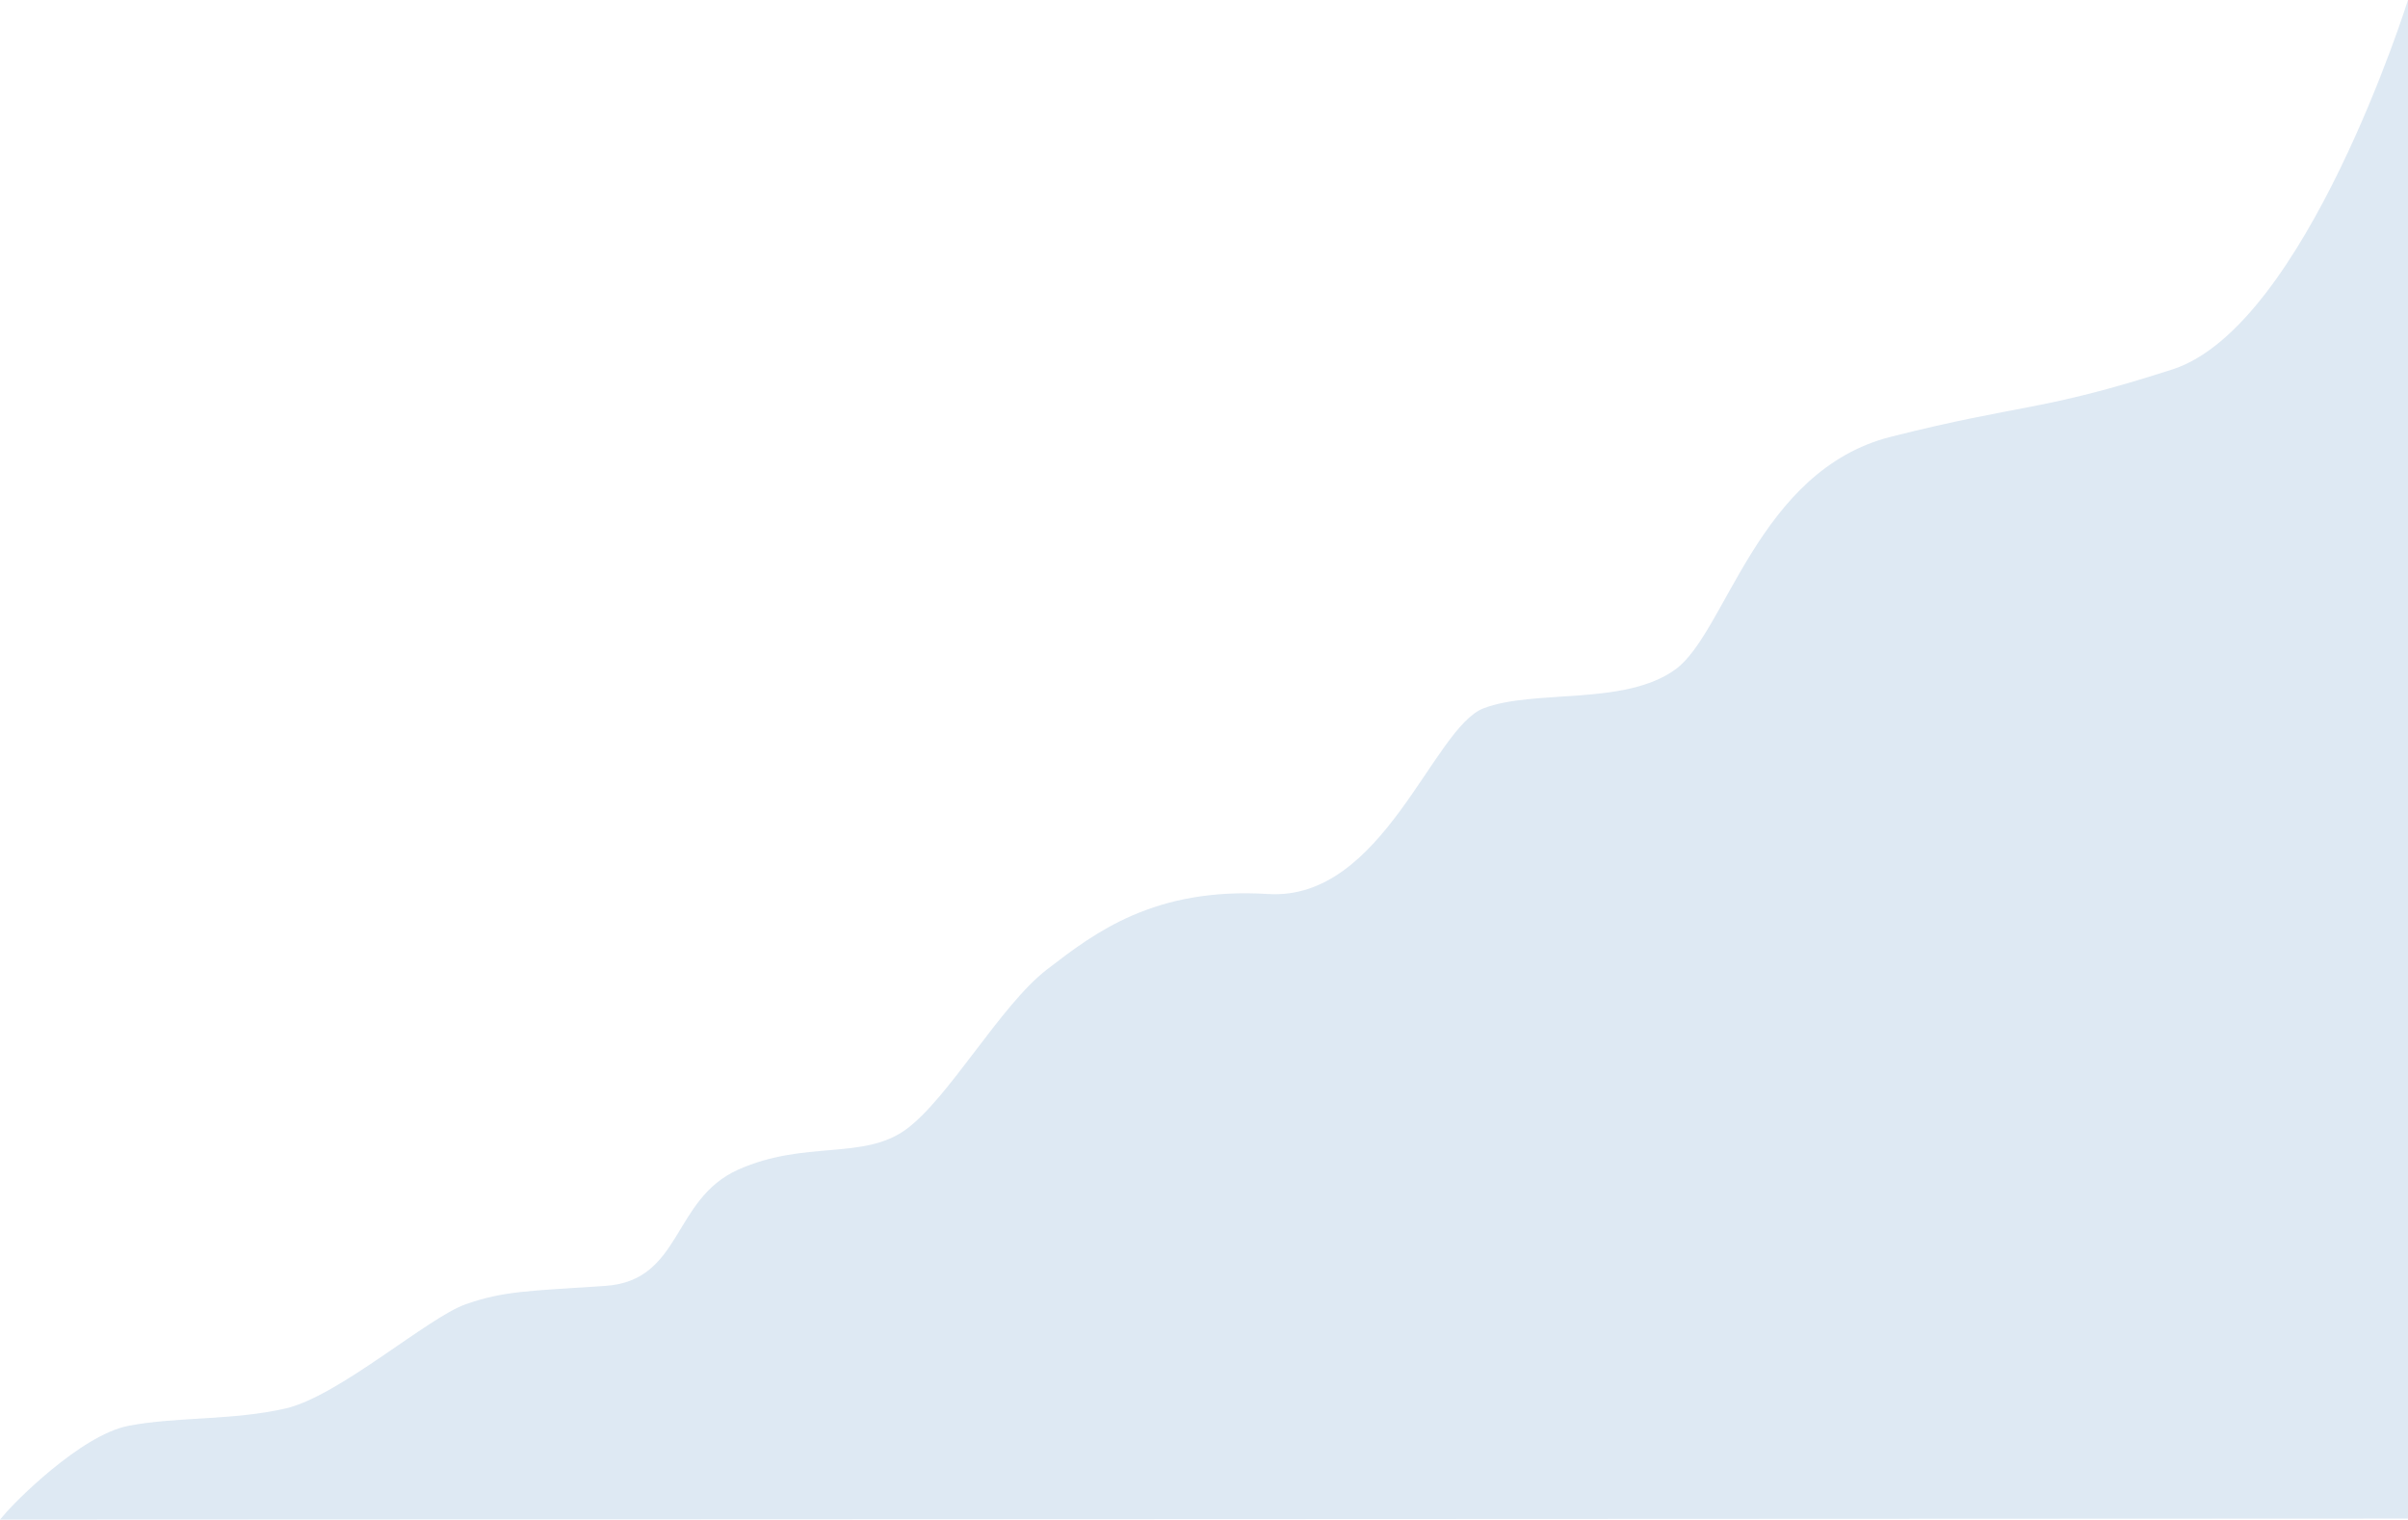 <svg width="1179" height="744" viewBox="0 0 1179 744" fill="none" xmlns="http://www.w3.org/2000/svg">
<path opacity="0.2" d="M63.073 698.031C39.382 702.528 6.338 736.305 2.154 741.502L0 744L1179 743.5V371.75V0C1179 0 1128.85 159.893 1063.62 180.878C998.396 201.864 991.012 197.367 925.786 213.856C860.559 230.345 845.176 309.792 820.254 327.78C795.333 345.768 751.336 337.273 726.414 346.767C701.493 356.261 677.187 441.203 620.883 437.706C565.205 434.247 536.003 456.685 513.344 474.096L512.582 474.681C489.814 492.169 464.277 538.138 443.356 553.128C422.434 568.118 394.128 558.125 361.515 572.615C328.902 587.105 334.132 627.079 296.288 629.577C258.445 632.075 246.445 632.075 227.985 638.571C209.525 645.067 165.835 683.541 139.991 689.537C114.146 695.533 86.764 693.534 63.073 698.031Z" fill="#5D95C3"/>
</svg>
